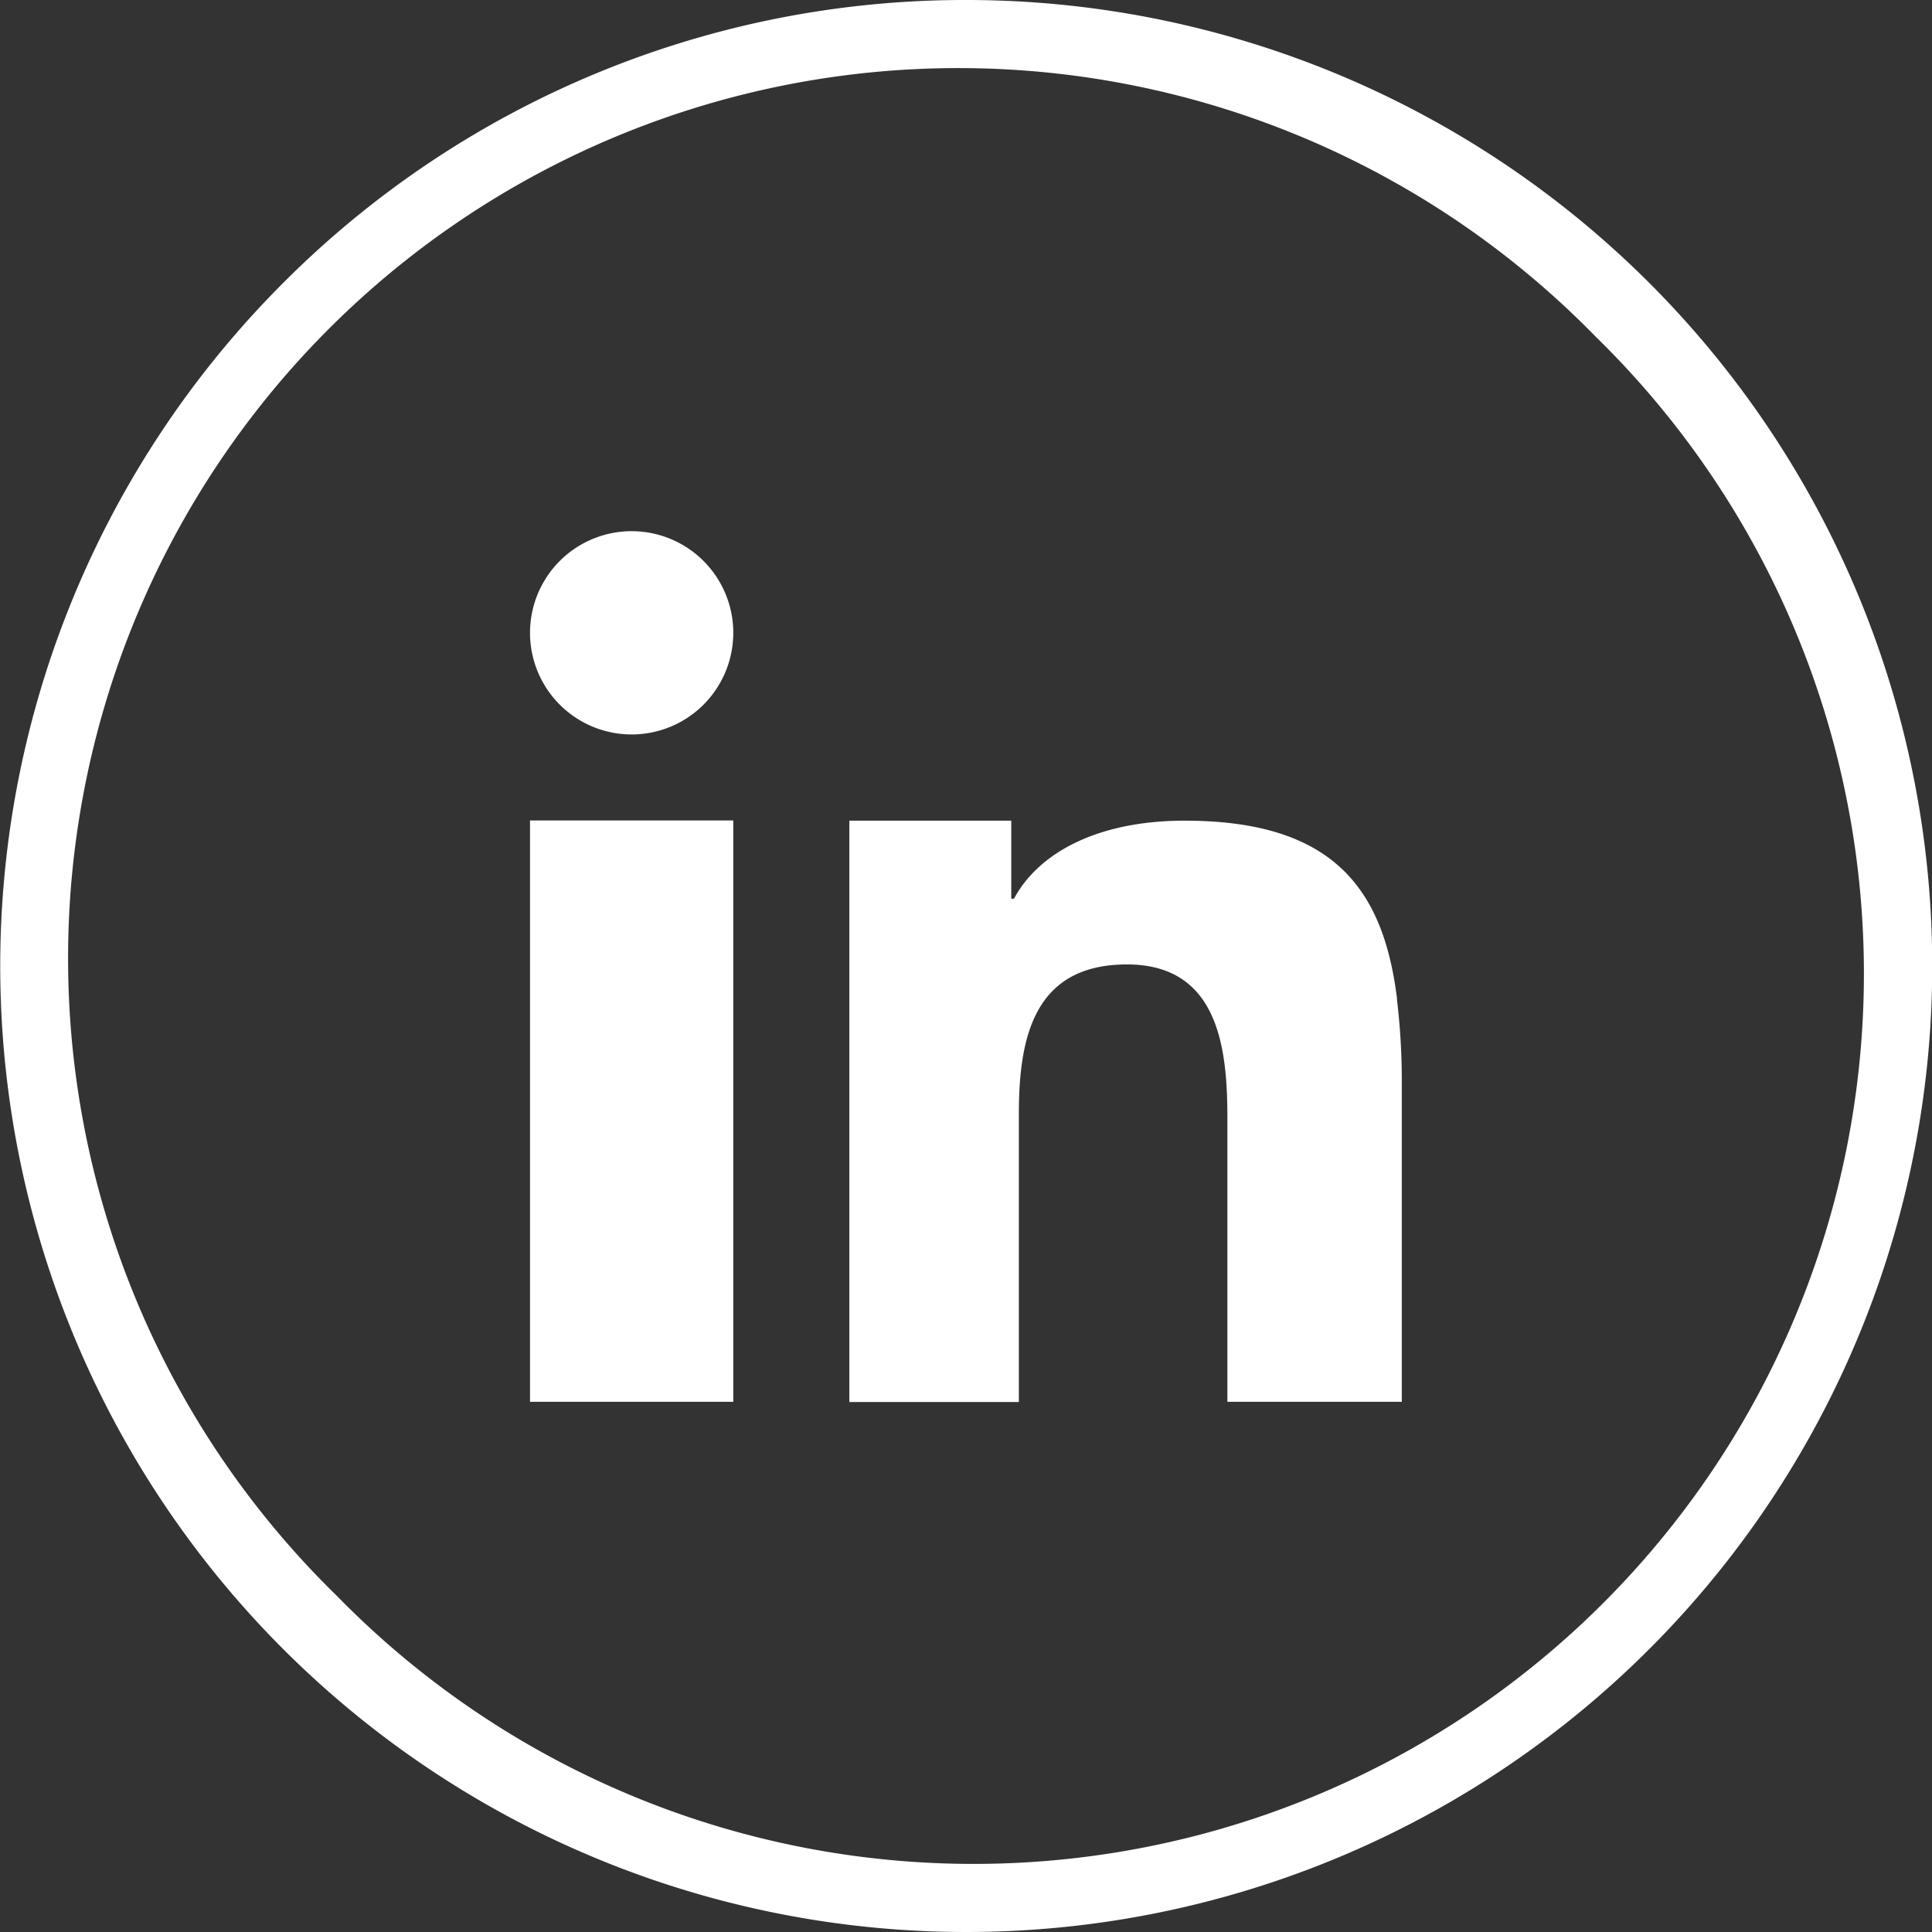 <svg xmlns="http://www.w3.org/2000/svg" viewBox="0 0 99.04 99.04"><rect x="0" y="0" width="99.04" height="99.04" fill="#333333" stroke="none"/><g data-name="Calque 2"><g data-name="16" fill="#fff"><path d="M49.52 0a49.52 49.52 0 1 1-35 14.5 49.34 49.34 0 0 1 35-14.5zm32.27 17.25a45.64 45.64 0 1 0-64.54 64.54 45.64 45.64 0 1 0 64.54-64.54z"/><path d="M27.17 50v21.86h10.42v-29.8H27.17zm44.45 1.23c-.69-5.65-3.26-9.16-10.89-9.16-4.47 0-7.49 1.65-8.75 4h-.14v-4h-8.3v29.8h8.69V57.09c0-3.89.77-7.65 5.54-7.65s5.15 4.44 5.15 7.92v14.5h8.94V55.5a34.87 34.87 0 0 0-.25-4.28zm-39.24-24a5.21 5.21 0 1 0 5.21 5.21 5.21 5.21 0 0 0-5.21-5.21z" fill-rule="evenodd"/></g></g></svg>